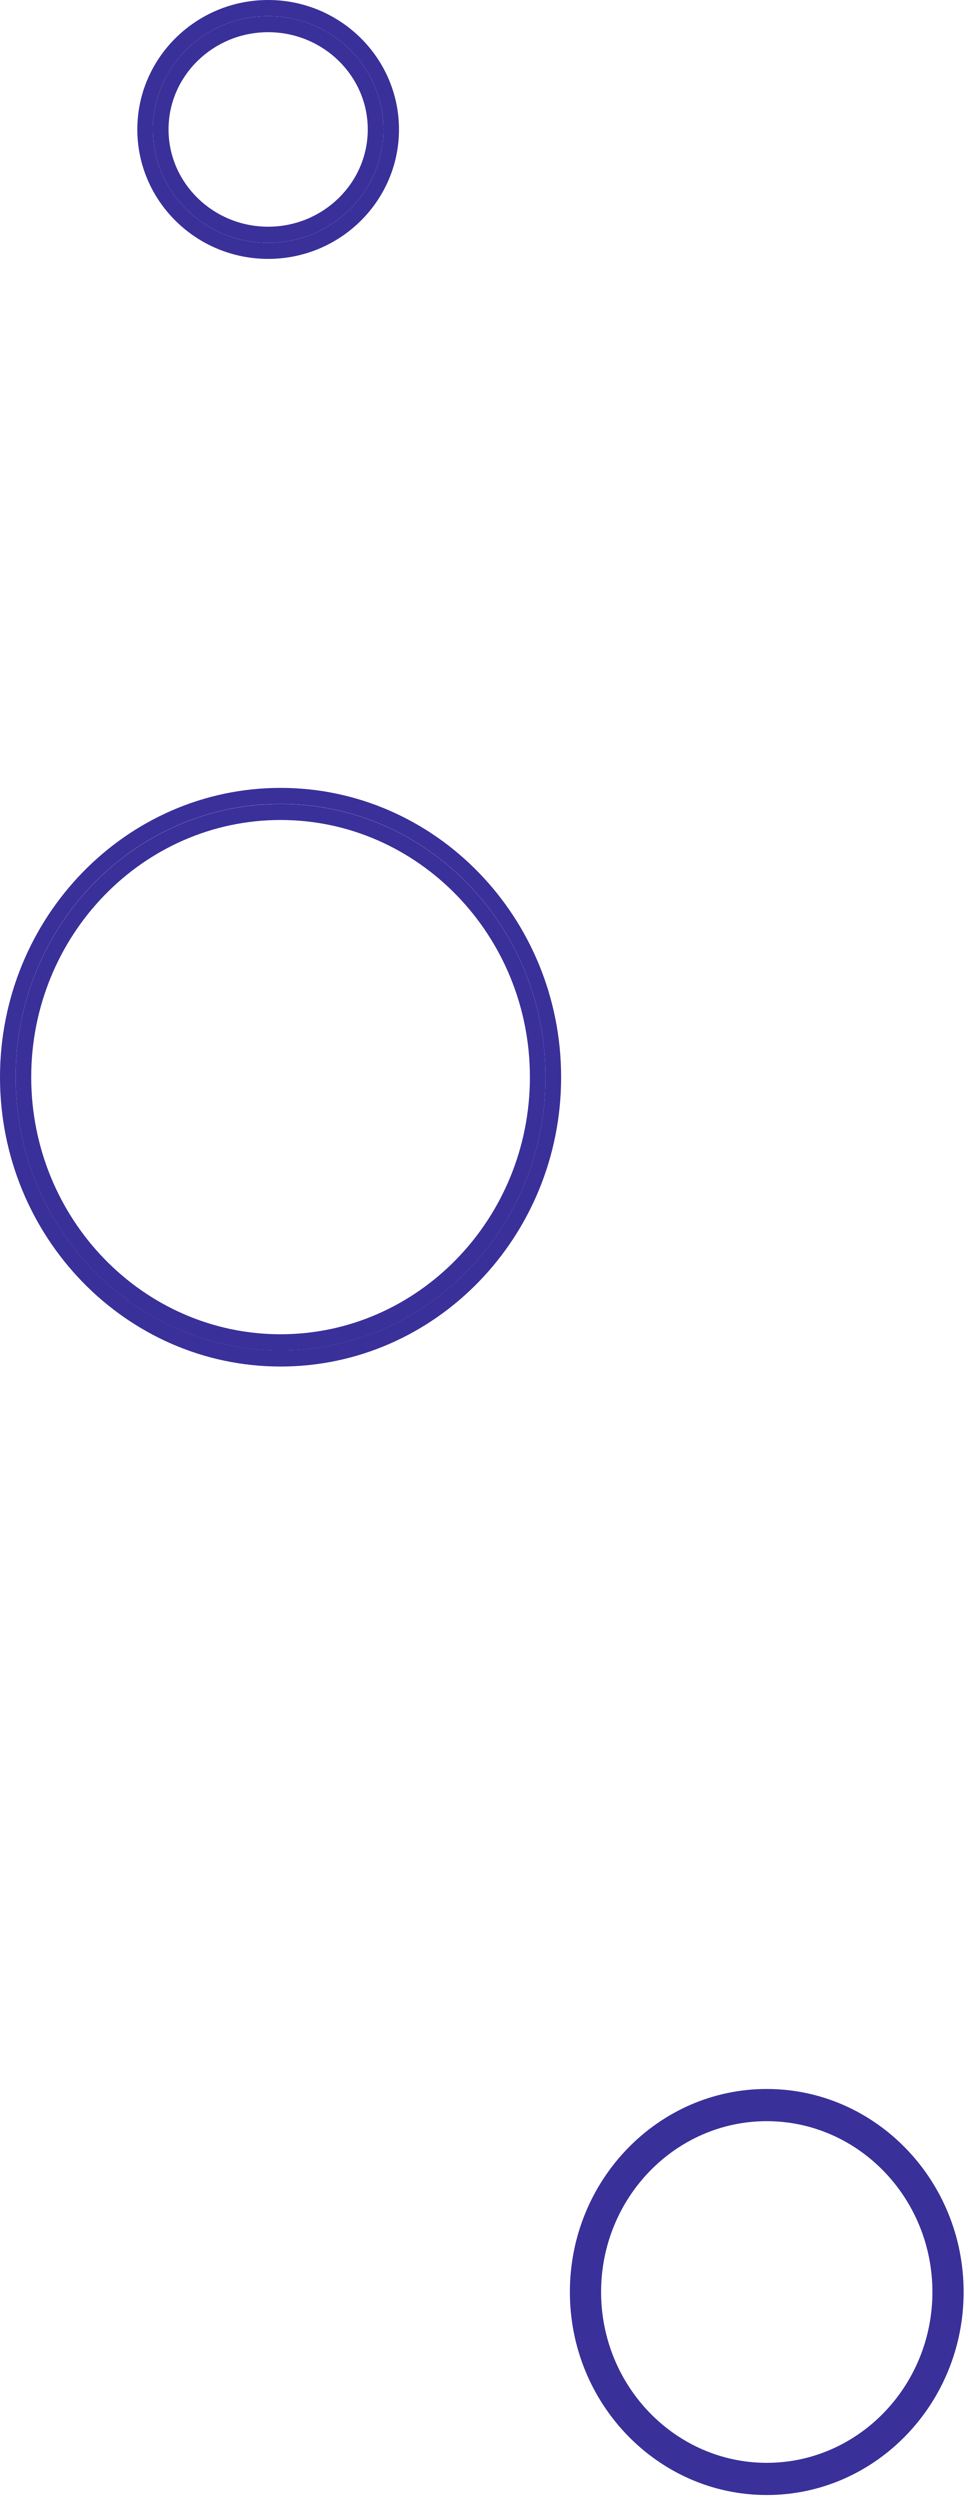 <svg width="124" height="320" viewBox="0 0 124 320" fill="none" xmlns="http://www.w3.org/2000/svg">
<path d="M35.94 100.855C16.12 100.855 0 117.466 0 137.891C0 158.315 16.12 174.927 35.94 174.927C55.76 174.927 71.88 158.315 71.88 137.891C71.88 117.466 55.76 100.855 35.94 100.855ZM35.94 172.856C17.2 172.856 2 157.202 2 137.88C2 118.559 17.19 102.905 35.94 102.905C54.69 102.905 69.88 118.559 69.88 137.88C69.88 157.202 54.69 172.856 35.94 172.856Z" fill="#3A309A"/>
<path d="M35.94 102.916C17.2 102.916 2 118.569 2 137.891C2 157.213 17.19 172.866 35.94 172.866C54.69 172.866 69.88 157.213 69.88 137.891C69.88 118.569 54.69 102.916 35.94 102.916ZM35.94 170.795C18.33 170.795 4 156.028 4 137.88C4 119.733 18.33 104.966 35.94 104.966C53.55 104.966 67.88 119.733 67.88 137.88C67.88 156.028 53.55 170.795 35.94 170.795Z" fill="#3A309A"/>
<path d="M34.35 33.141C43.59 33.141 51.11 25.711 51.11 16.57C51.11 7.43 43.59 0 34.35 0C25.11 0 17.59 7.43 17.59 16.57C17.59 25.711 25.11 33.141 34.35 33.141ZM34.35 2.061C42.5 2.061 49.11 8.553 49.11 16.57C49.11 24.588 42.5 31.08 34.35 31.08C26.2 31.08 19.59 24.588 19.59 16.57C19.59 8.553 26.2 2.061 34.35 2.061Z" fill="#3A309A"/>
<path d="M34.35 31.08C42.5 31.08 49.11 24.588 49.11 16.57C49.11 8.553 42.5 2.061 34.35 2.061C26.2 2.061 19.59 8.553 19.59 16.57C19.59 24.588 26.2 31.08 34.35 31.08ZM34.35 4.122C41.39 4.122 47.11 9.707 47.11 16.57C47.11 23.433 41.39 29.019 34.35 29.019C27.31 29.019 21.59 23.433 21.59 16.57C21.59 9.707 27.31 4.122 34.35 4.122Z" fill="#3A309A"/>
<path d="M98.22 267.404C84.31 267.404 73 279.059 73 293.393C73 307.728 84.31 319.383 98.22 319.383C112.13 319.383 123.44 307.728 123.44 293.393C123.44 279.059 112.13 267.404 98.22 267.404ZM77 293.393C77 281.337 86.52 271.526 98.22 271.526C109.92 271.526 119.44 281.337 119.44 293.393C119.44 305.45 109.92 315.261 98.22 315.261C86.52 315.261 77 305.45 77 293.393Z" fill="#3A309A"/>
</svg>
